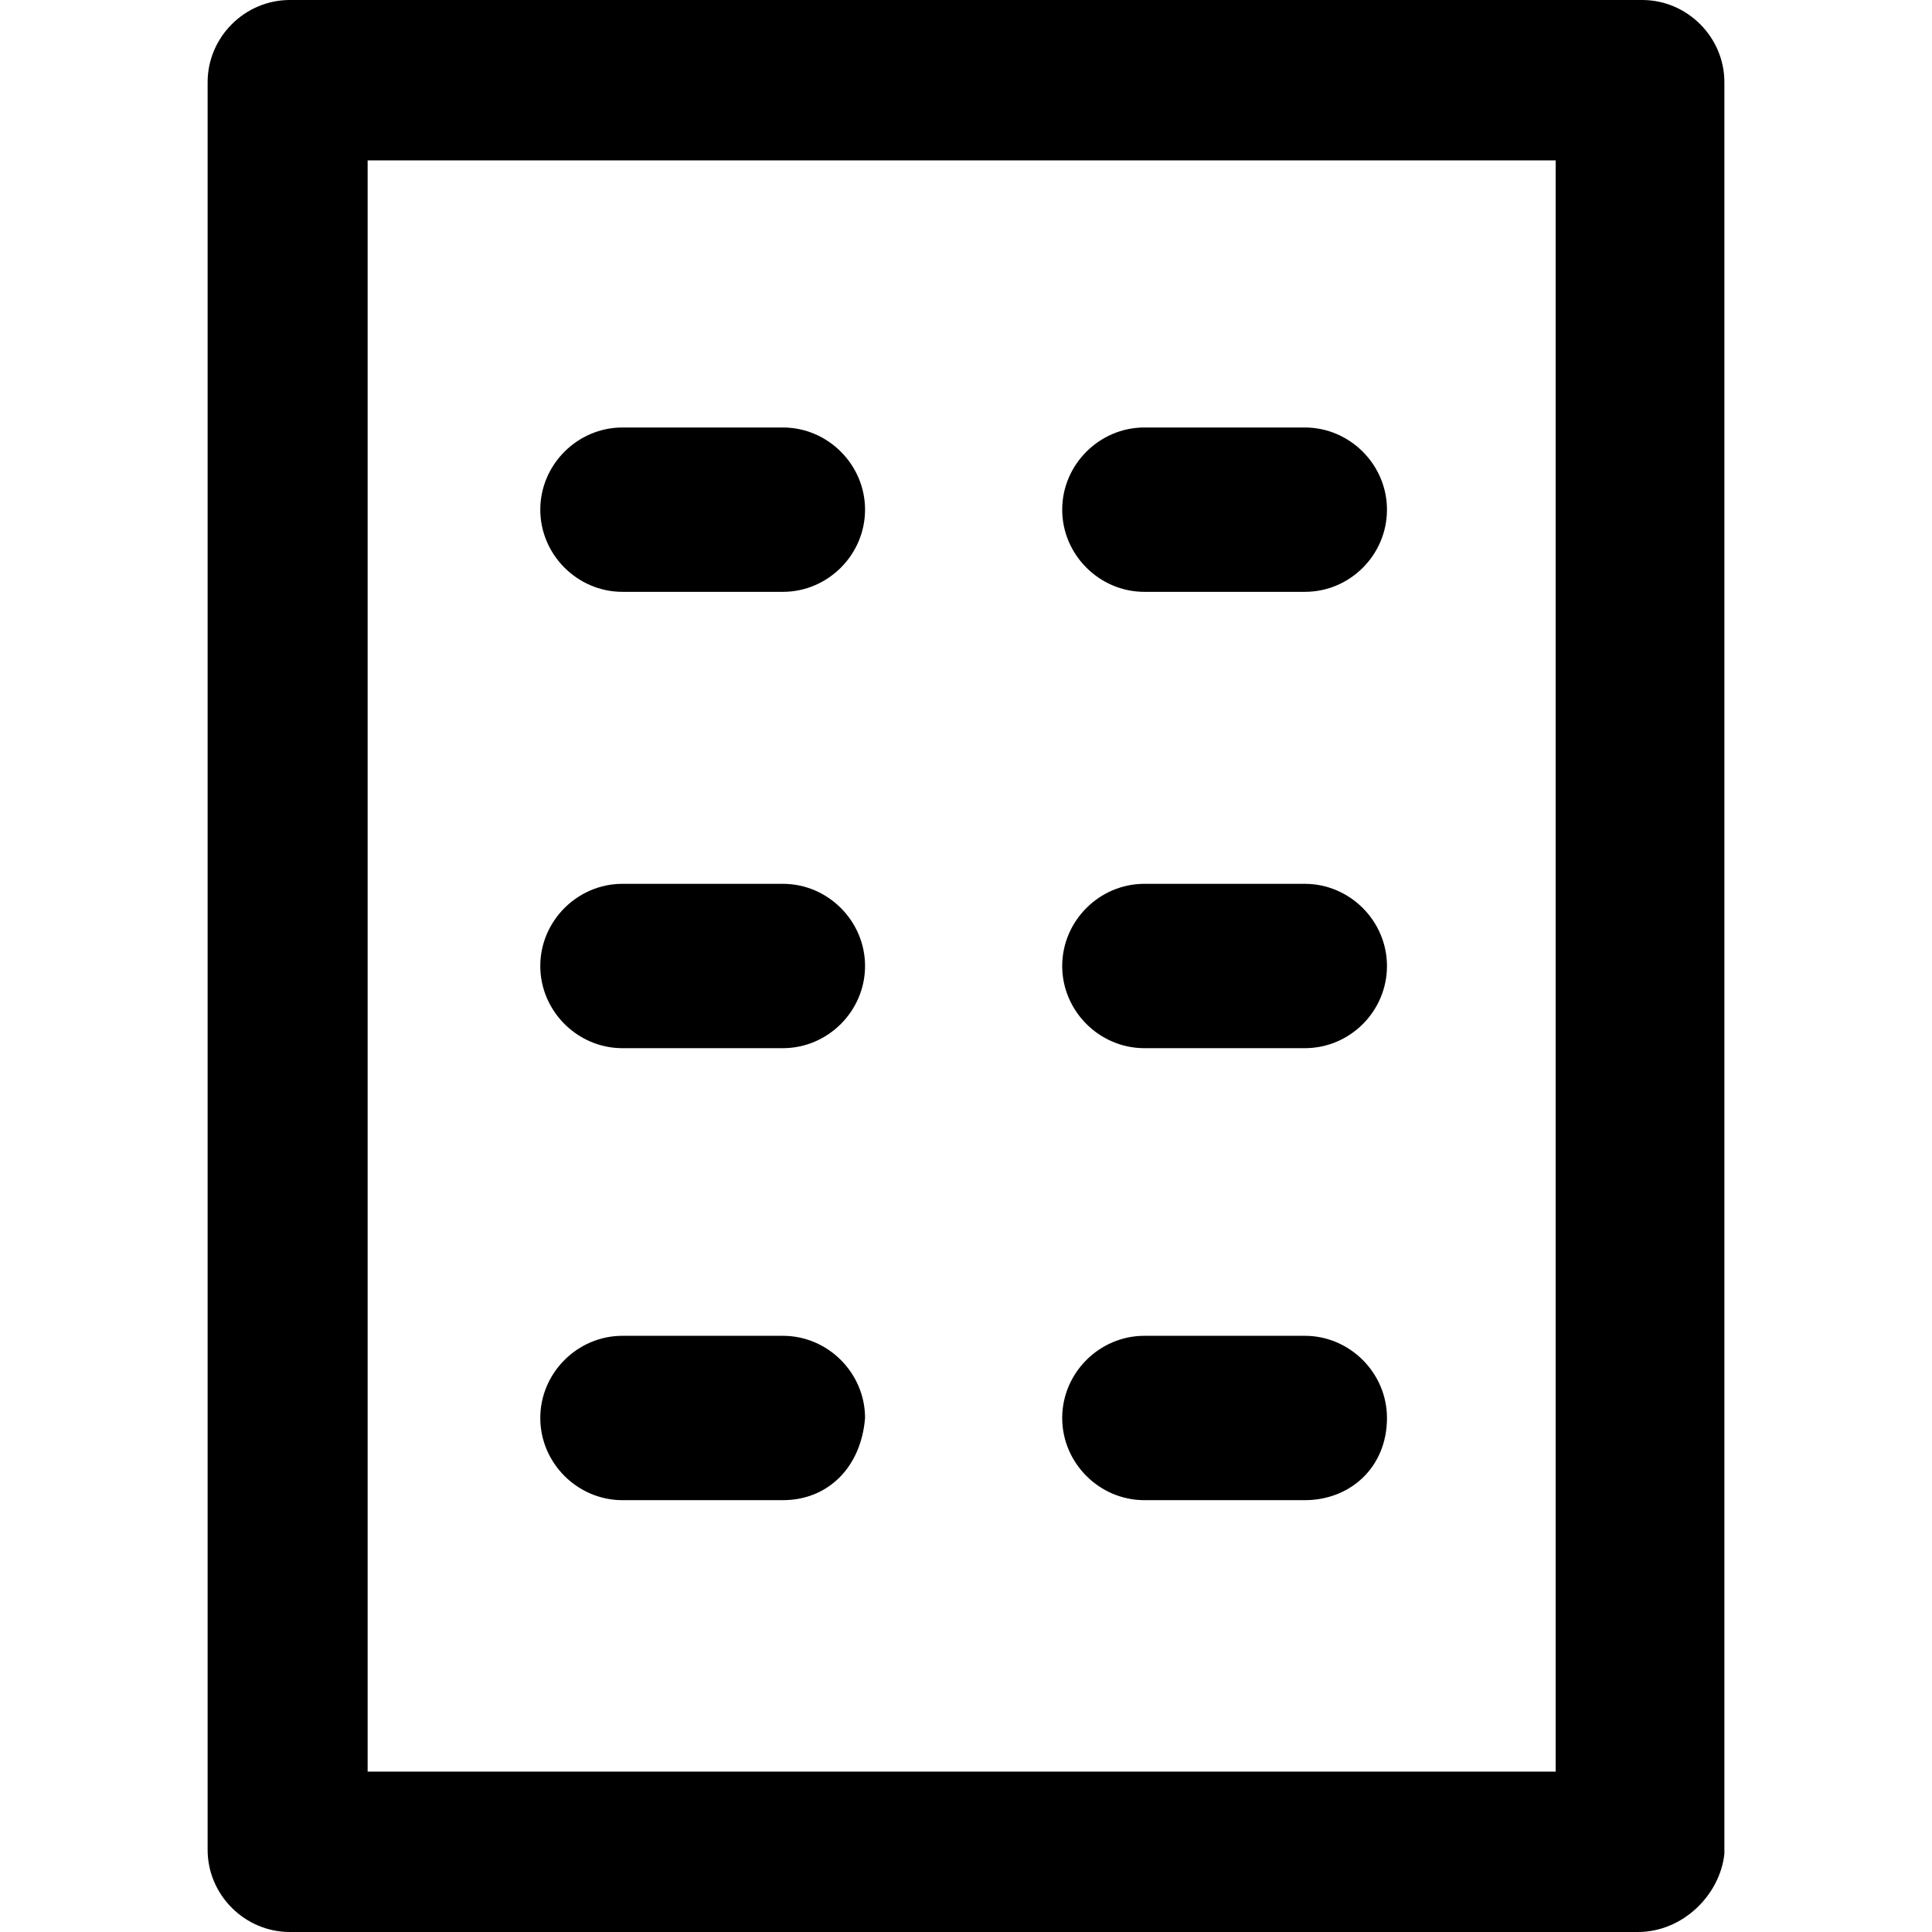 <?xml version="1.0" encoding="iso-8859-1"?>
<!-- Uploaded to: SVG Repo, www.svgrepo.com, Generator: SVG Repo Mixer Tools -->
<svg fill="#000000" height="800px" width="800px" version="1.1" id="Layer_1" xmlns="http://www.w3.org/2000/svg" xmlns:xlink="http://www.w3.org/1999/xlink" 
	 viewBox="0 0 489 489" xml:space="preserve">
<g>
	<g>
		<g>
			<g>
				<path d="M414.55,489H73.35c-11.4,0-20.8-9.4-20.8-20.8V20.8c0-11.4,9.4-20.8,20.8-20.8h342.3c11.4,0,20.8,9.4,20.8,20.8v448.4
					C435.35,479.6,425.95,489,414.55,489z M93.05,448.4h300.7V40.6H93.05V448.4z"/>
			</g>
			<g>
				<g>
					<g>
						<path d="M330.25,149.8h-40.6c-11.4,0-20.8-9.4-20.8-20.8s9.4-20.8,20.8-20.8h40.6c11.4,0,20.8,9.4,20.8,20.8
							S341.75,149.8,330.25,149.8z"/>
					</g>
					<g>
						<path d="M198.15,149.8h-40.6c-11.4,0-20.8-9.4-20.8-20.8s9.4-20.8,20.8-20.8h40.6c11.4,0,20.8,9.4,20.8,20.8
							S209.55,149.8,198.15,149.8z"/>
					</g>
				</g>
				<g>
					<g>
						<path d="M330.25,265.3h-40.6c-11.4,0-20.8-9.4-20.8-20.8c0-11.4,9.4-20.8,20.8-20.8h40.6c11.4,0,20.8,9.4,20.8,20.8
							S341.75,265.3,330.25,265.3z"/>
					</g>
					<g>
						<path d="M198.15,265.3h-40.6c-11.4,0-20.8-9.4-20.8-20.8c0-11.4,9.4-20.8,20.8-20.8h40.6c11.4,0,20.8,9.4,20.8,20.8
							S209.55,265.3,198.15,265.3z"/>
					</g>
				</g>
				<g>
					<g>
						<path d="M330.25,379.7h-40.6c-11.4,0-20.8-9.4-20.8-20.8s9.4-20.8,20.8-20.8h40.6c11.4,0,20.8,9.4,20.8,20.8
							C351.05,371.4,341.75,379.7,330.25,379.7z"/>
					</g>
					<g>
						<path d="M198.15,379.7h-40.6c-11.4,0-20.8-9.4-20.8-20.8s9.4-20.8,20.8-20.8h40.6c11.4,0,20.8,9.4,20.8,20.8
							C217.95,371.4,209.55,379.7,198.15,379.7z"/>
					</g>
				</g>
			</g>
		</g>
	</g>
</g>
</svg>